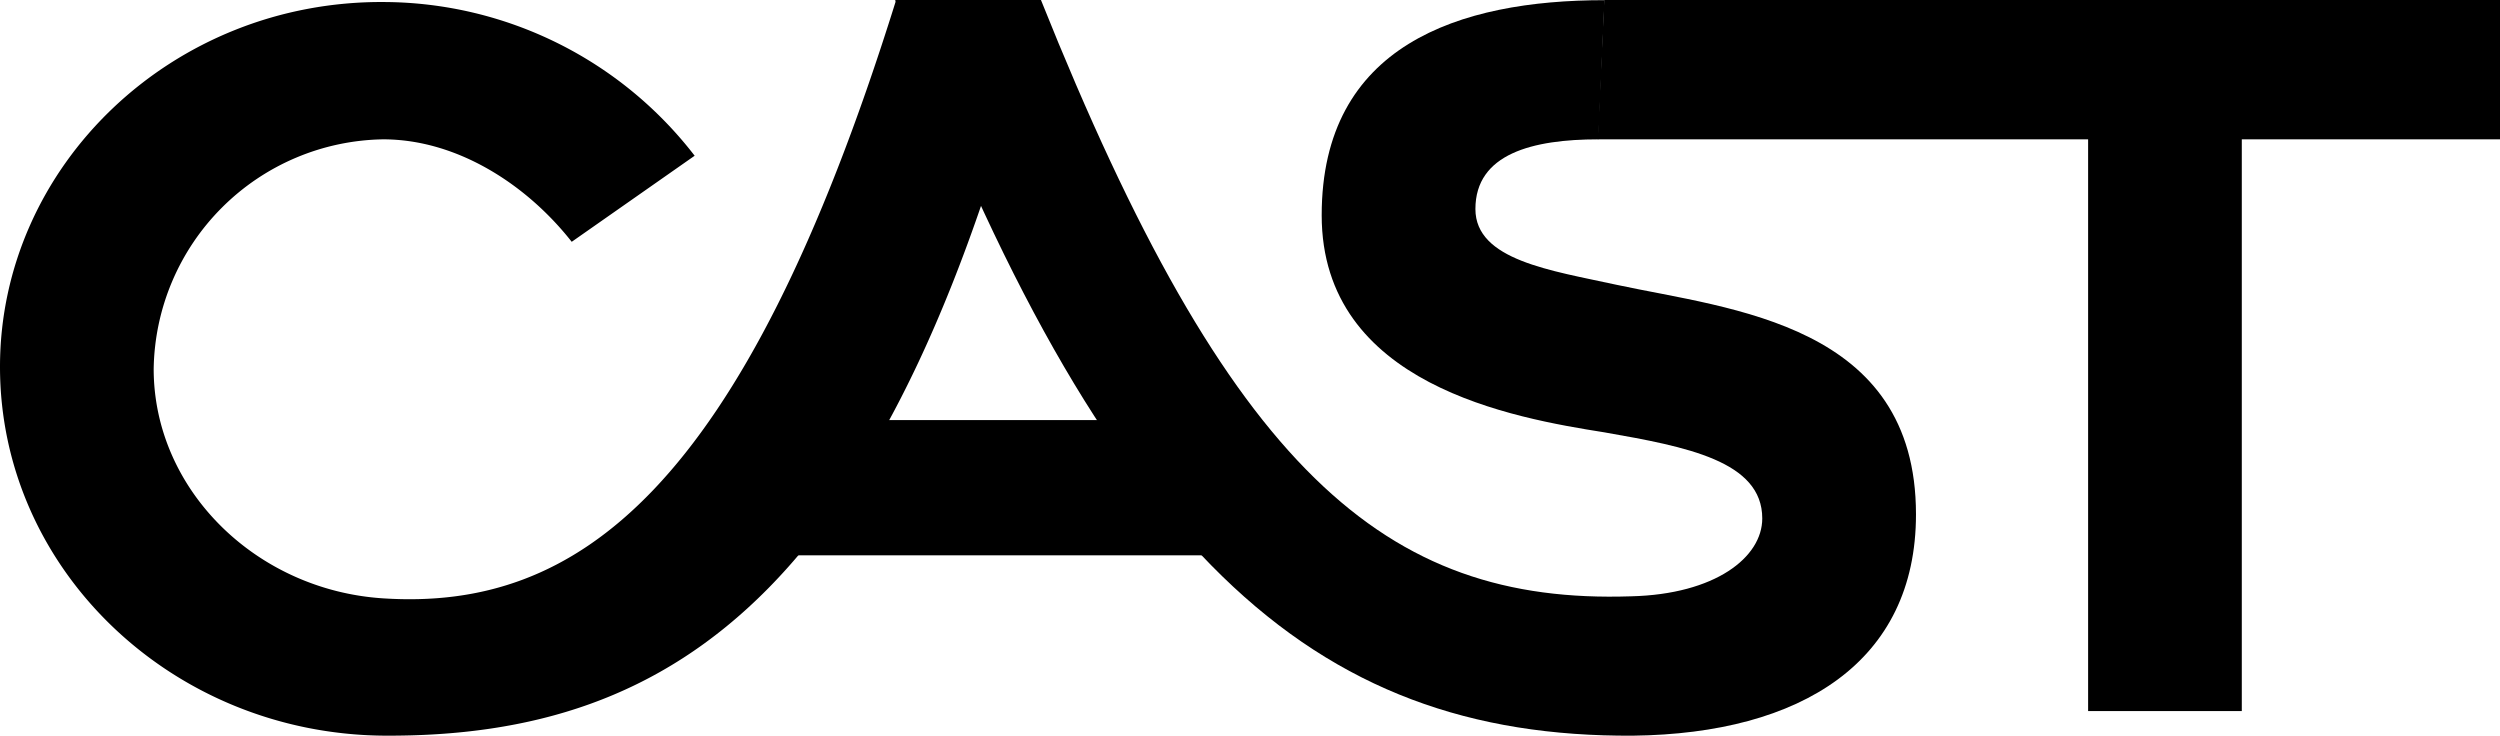 <svg height="36.256" viewBox="0 0 123.208 36.256" width="123.208" xmlns="http://www.w3.org/2000/svg"><path d="m116.34 17.667c-3.232 0-6.059.707-6.059 3.434 0 2.525 3.737 3.03 6.968 3.737 5.655 1.212 14.745 1.919 14.745 11.311 0 7.271-5.655 10.806-13.937 10.907-15.857.1-26.057-8.989-36.357-36.256h7.17c9.291 23.228 16.966 29.792 29.085 29.388 4.141-.1 6.463-1.919 6.463-3.838 0-2.828-3.737-3.535-7.776-4.242-4.444-.707-13.937-2.323-13.937-10.7s6.766-10.6 13.937-10.6" transform="translate(-37.568 -10.8)"/><path d="m147.63 17.667v28.177h-7.574v-28.177h-24.168l.322-6.869h44.146v6.867z" transform="translate(-37.147 -10.8)"/><path d="m36.962 20.703h23.329v6.665h-23.329z"/><path d="m82.133 10.9c-7.575 24.239-15.755 30-25.248 29.389-6.261-.4-11.311-5.352-11.311-11.311a11.49 11.49 0 0 1 11.311-11.311c3.636 0 7.069 2.222 9.291 5.05l6.059-4.242a19.428 19.428 0 0 0 -15.249-7.575c-10.503-.1-18.986 8.08-18.986 17.977 0 10 8.483 18.077 18.885 18.178 14.543.1 25.248-7.372 32.418-36.255h-7.17z" transform="translate(-38 -10.8)"/></svg>